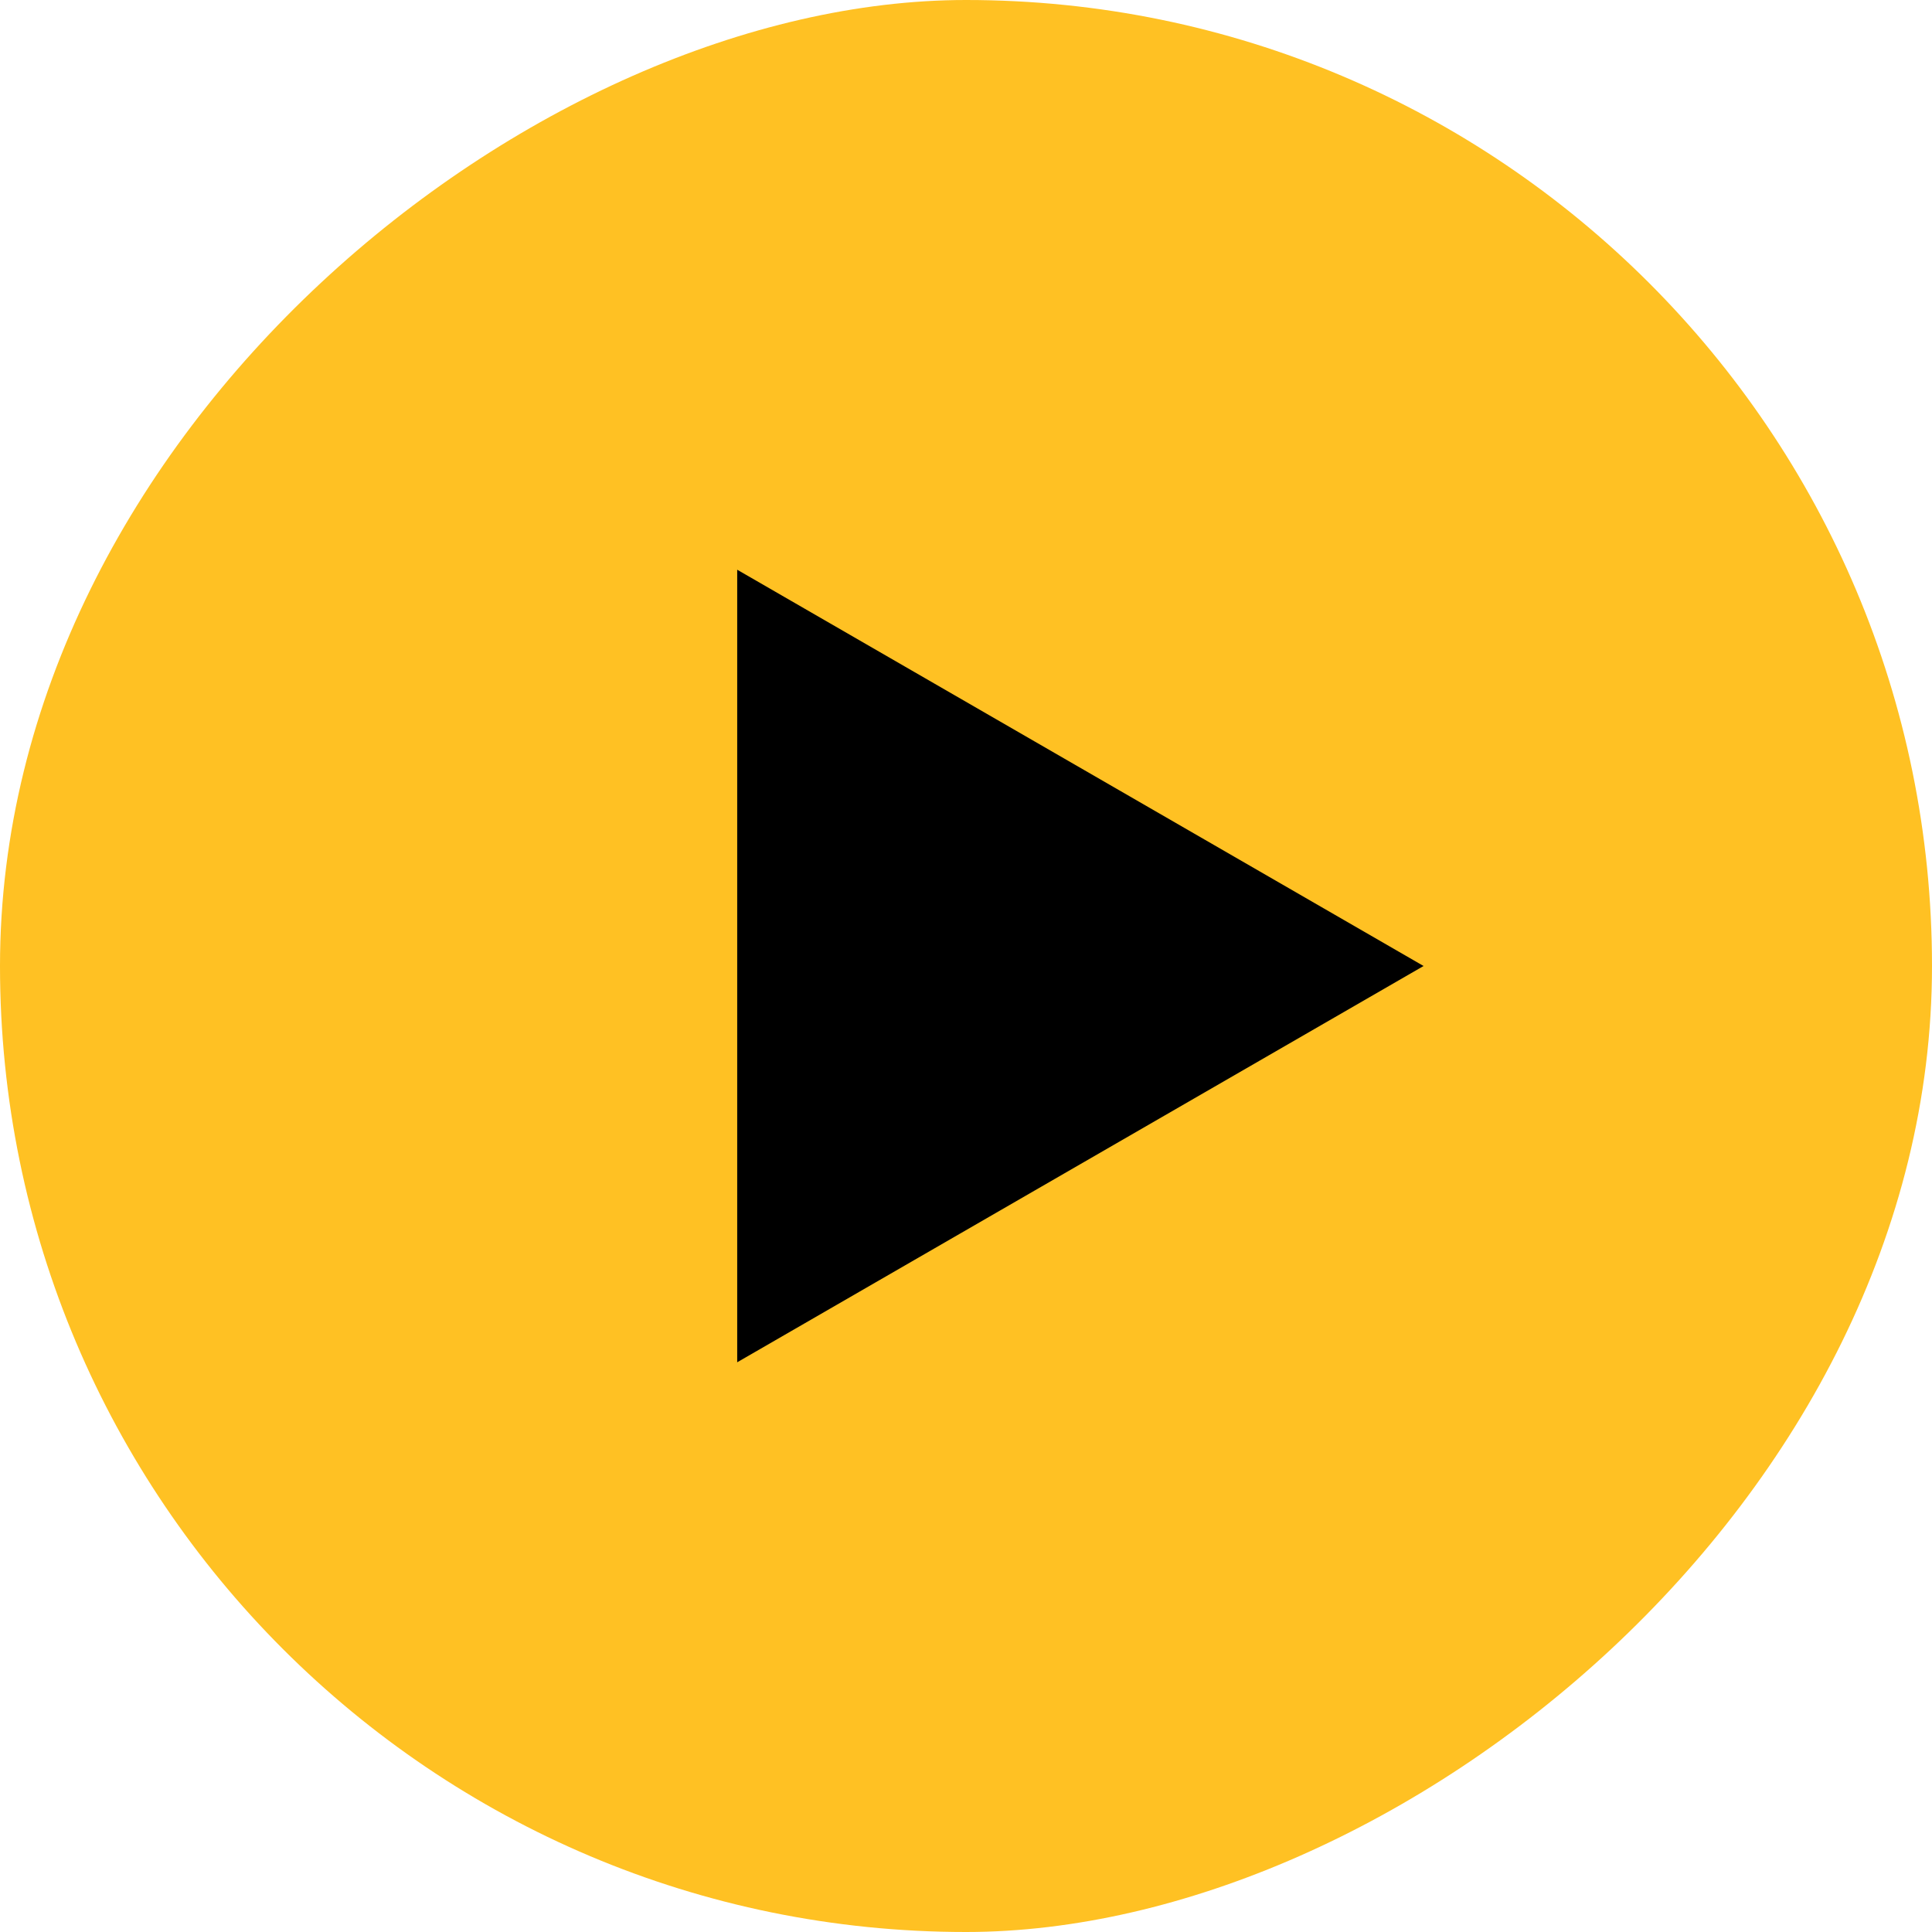 <svg xmlns="http://www.w3.org/2000/svg" width="61" height="61" viewBox="0 0 61 61" fill="none"><rect y="61" width="61" height="61" rx="30.5" transform="rotate(-90 0 61)" fill="#FFC123"></rect><path d="M44.947 30.5L23.276 43.012L23.276 17.988L44.947 30.5Z" fill="black"></path></svg>